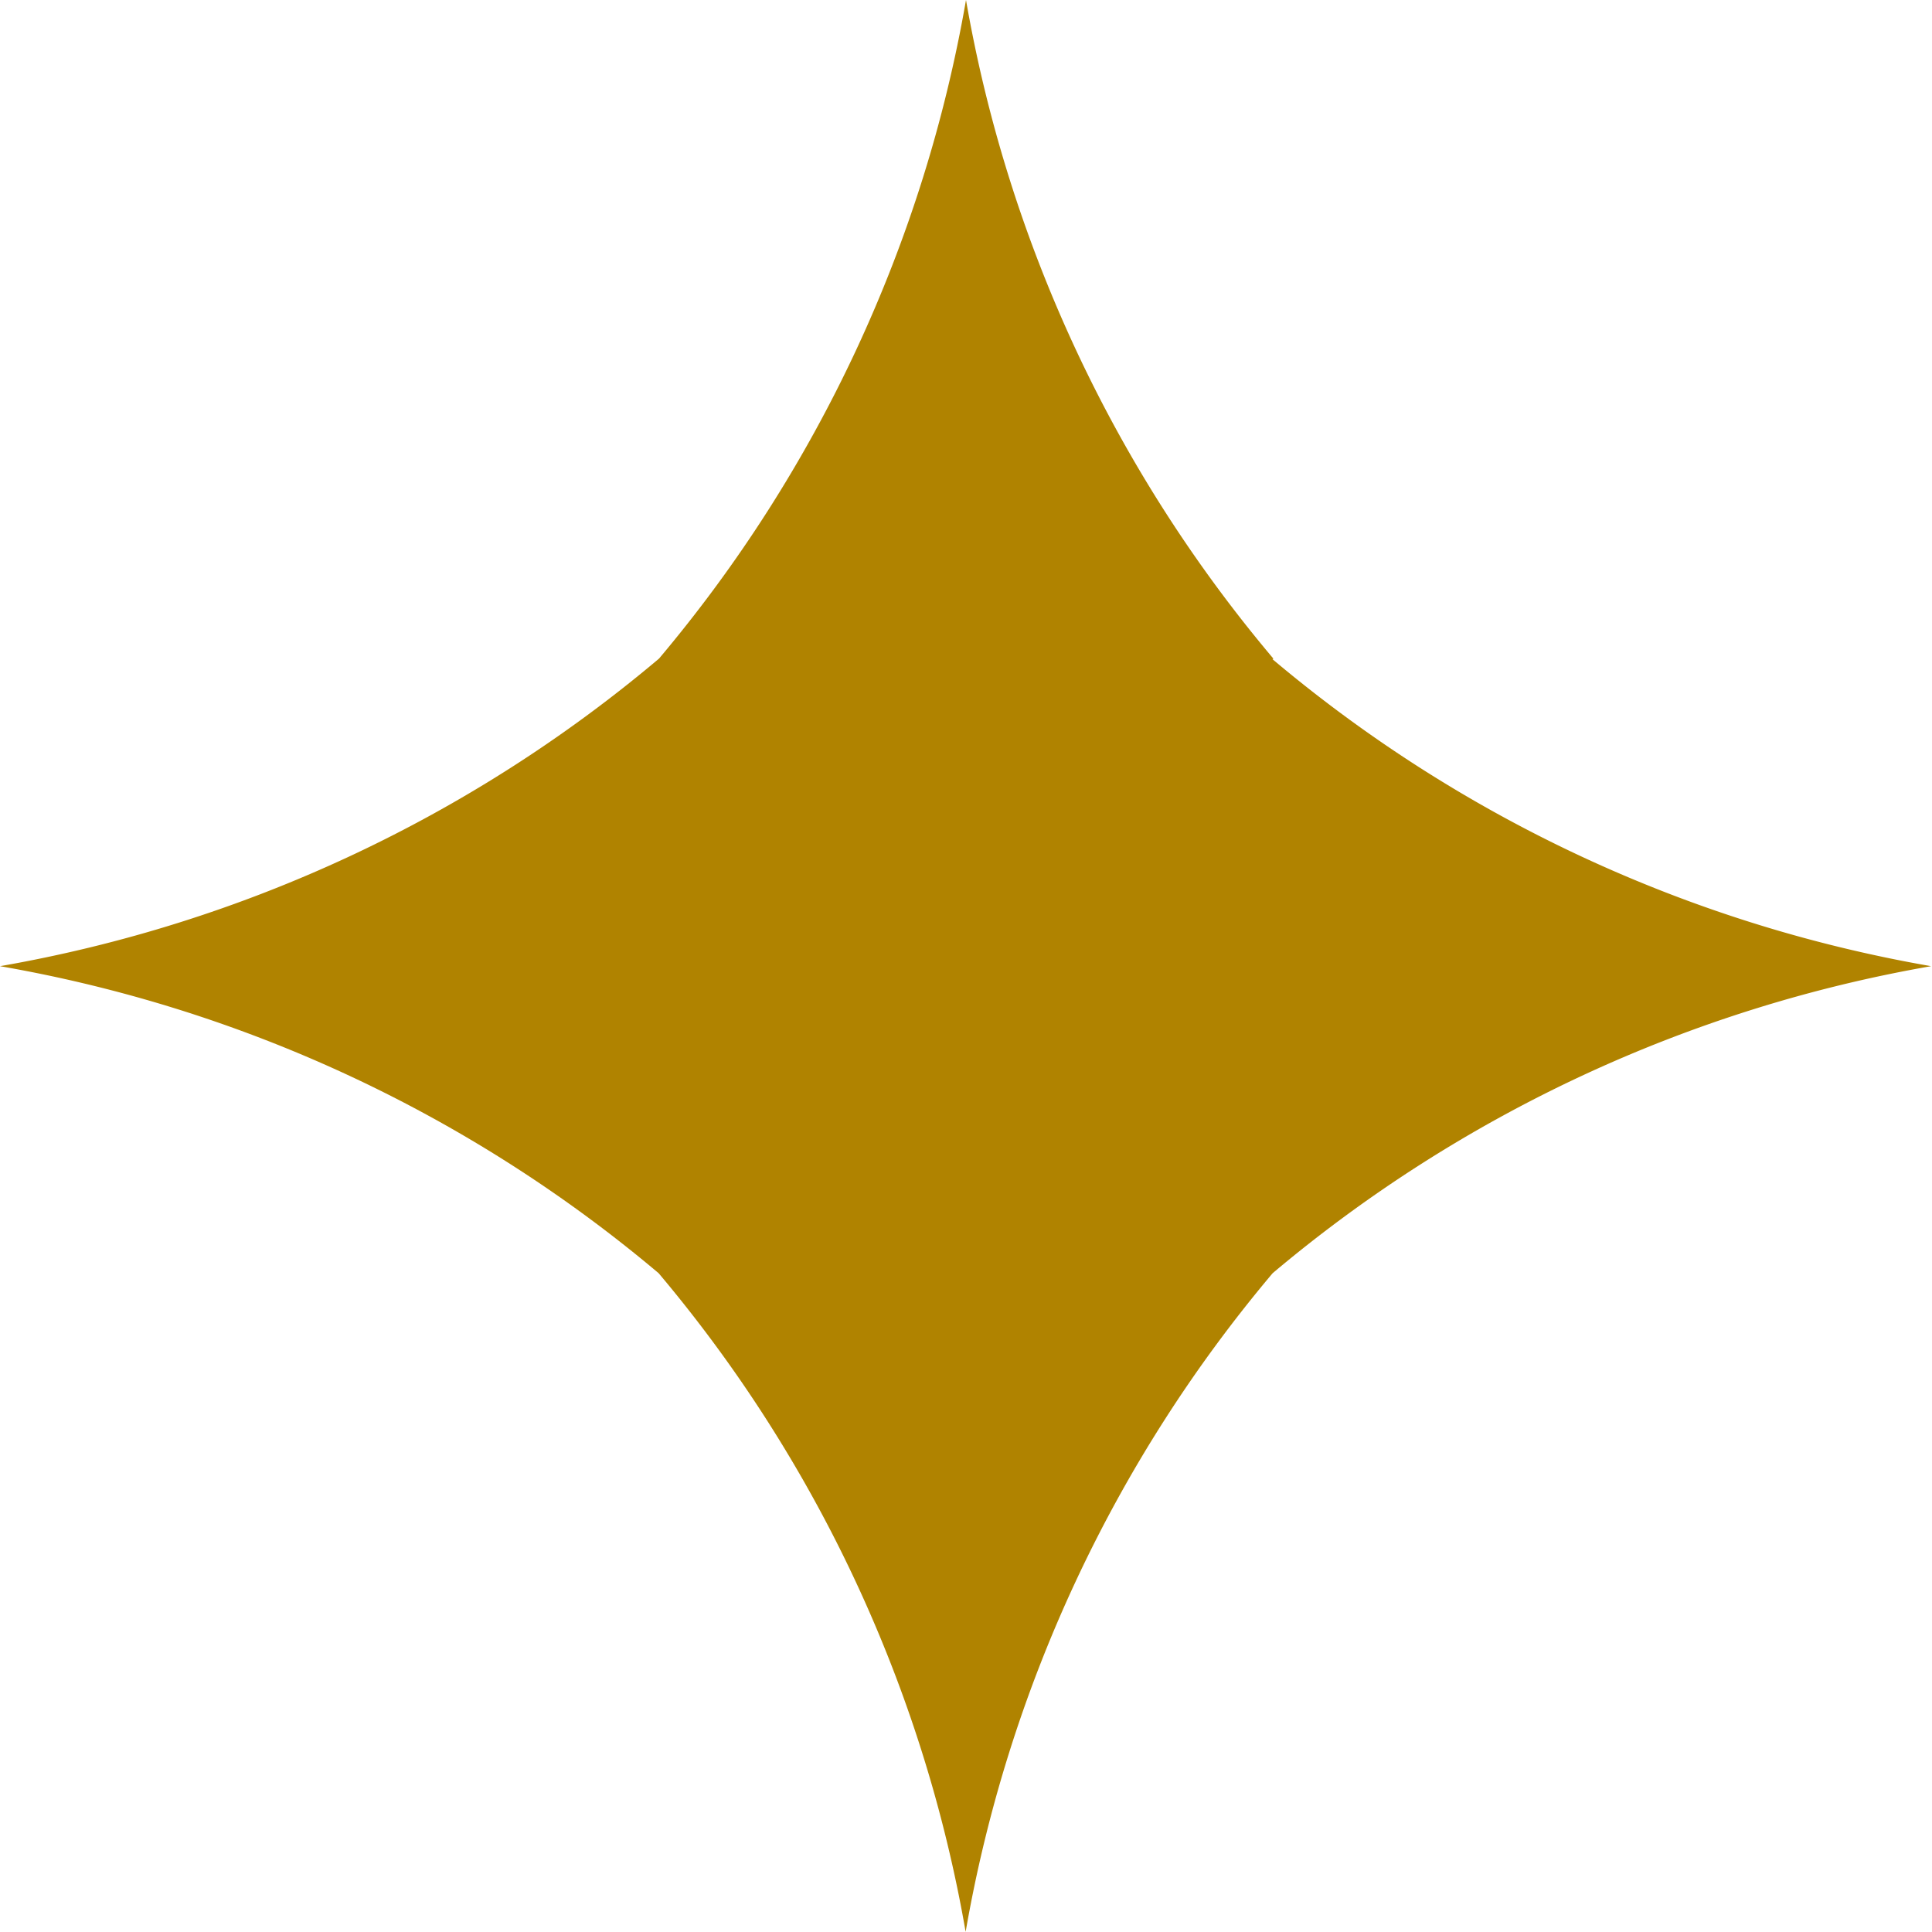 <svg xmlns="http://www.w3.org/2000/svg" width="10.698" height="10.699" viewBox="0 0 10.698 10.699"><path d="M7.051,3.647A7.7,7.7,0,0,1,5.349,0a7.7,7.7,0,0,1-1.7,3.647A7.711,7.711,0,0,1,0,5.35a7.7,7.7,0,0,1,3.647,1.7,7.7,7.7,0,0,1,1.7,3.647,7.7,7.7,0,0,1,1.7-3.647,7.708,7.708,0,0,1,3.646-1.7,7.7,7.7,0,0,1-3.647-1.7" fill="#B08300"/></svg>